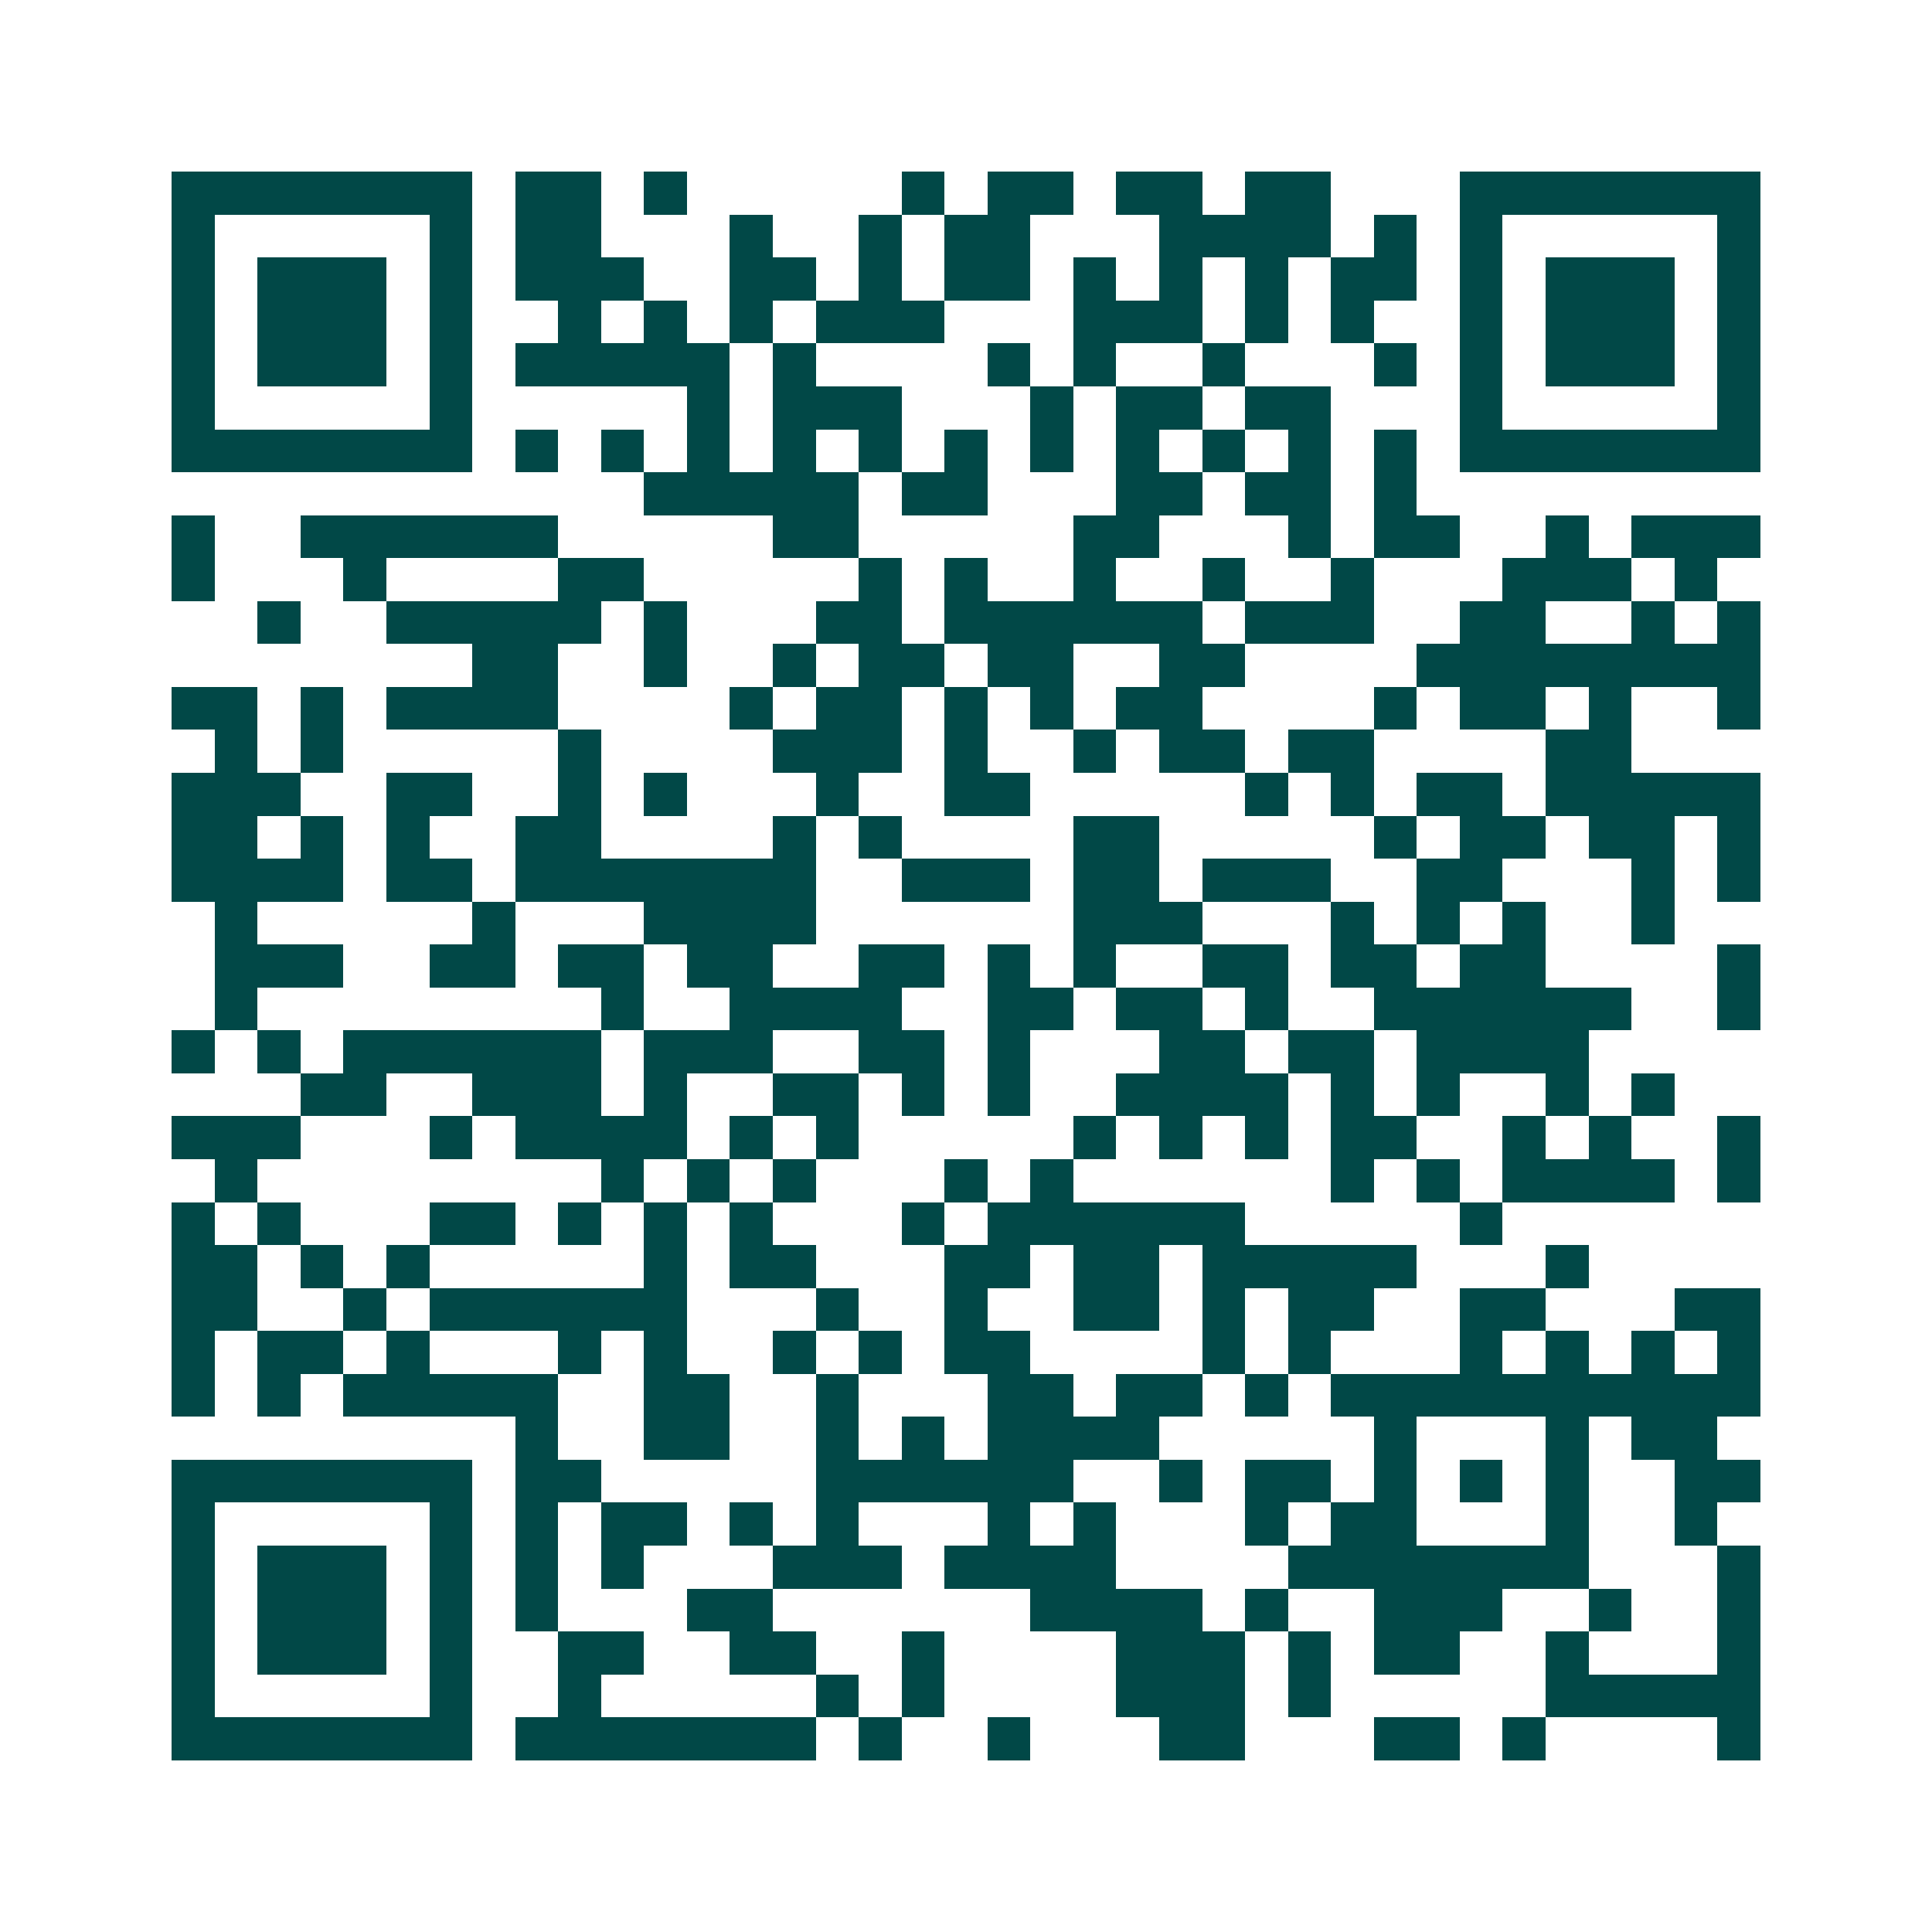 <svg xmlns="http://www.w3.org/2000/svg" width="200" height="200" viewBox="0 0 45 45" shape-rendering="crispEdges"><path fill="#ffffff" d="M0 0h45v45H0z"/><path stroke="#014847" d="M4 4.5h7m1 0h2m1 0h1m5 0h1m1 0h2m1 0h2m1 0h2m3 0h7M4 5.5h1m5 0h1m1 0h2m3 0h1m2 0h1m1 0h2m3 0h4m1 0h1m1 0h1m5 0h1M4 6.5h1m1 0h3m1 0h1m1 0h3m2 0h2m1 0h1m1 0h2m1 0h1m1 0h1m1 0h1m1 0h2m1 0h1m1 0h3m1 0h1M4 7.5h1m1 0h3m1 0h1m2 0h1m1 0h1m1 0h1m1 0h3m3 0h3m1 0h1m1 0h1m2 0h1m1 0h3m1 0h1M4 8.5h1m1 0h3m1 0h1m1 0h5m1 0h1m4 0h1m1 0h1m2 0h1m3 0h1m1 0h1m1 0h3m1 0h1M4 9.5h1m5 0h1m5 0h1m1 0h3m3 0h1m1 0h2m1 0h2m3 0h1m5 0h1M4 10.5h7m1 0h1m1 0h1m1 0h1m1 0h1m1 0h1m1 0h1m1 0h1m1 0h1m1 0h1m1 0h1m1 0h1m1 0h7M15 11.5h5m1 0h2m3 0h2m1 0h2m1 0h1M4 12.5h1m2 0h6m5 0h2m5 0h2m3 0h1m1 0h2m2 0h1m1 0h3M4 13.5h1m3 0h1m4 0h2m5 0h1m1 0h1m2 0h1m2 0h1m2 0h1m3 0h3m1 0h1M6 14.5h1m2 0h5m1 0h1m3 0h2m1 0h6m1 0h3m2 0h2m2 0h1m1 0h1M11 15.5h2m2 0h1m2 0h1m1 0h2m1 0h2m2 0h2m4 0h8M4 16.5h2m1 0h1m1 0h4m4 0h1m1 0h2m1 0h1m1 0h1m1 0h2m4 0h1m1 0h2m1 0h1m2 0h1M5 17.5h1m1 0h1m5 0h1m4 0h3m1 0h1m2 0h1m1 0h2m1 0h2m4 0h2M4 18.5h3m2 0h2m2 0h1m1 0h1m3 0h1m2 0h2m5 0h1m1 0h1m1 0h2m1 0h5M4 19.5h2m1 0h1m1 0h1m2 0h2m4 0h1m1 0h1m4 0h2m5 0h1m1 0h2m1 0h2m1 0h1M4 20.5h4m1 0h2m1 0h7m2 0h3m1 0h2m1 0h3m2 0h2m3 0h1m1 0h1M5 21.5h1m5 0h1m3 0h4m6 0h3m3 0h1m1 0h1m1 0h1m2 0h1M5 22.5h3m2 0h2m1 0h2m1 0h2m2 0h2m1 0h1m1 0h1m2 0h2m1 0h2m1 0h2m4 0h1M5 23.5h1m8 0h1m2 0h4m2 0h2m1 0h2m1 0h1m2 0h6m2 0h1M4 24.5h1m1 0h1m1 0h6m1 0h3m2 0h2m1 0h1m3 0h2m1 0h2m1 0h4M7 25.5h2m2 0h3m1 0h1m2 0h2m1 0h1m1 0h1m2 0h4m1 0h1m1 0h1m2 0h1m1 0h1M4 26.5h3m3 0h1m1 0h4m1 0h1m1 0h1m5 0h1m1 0h1m1 0h1m1 0h2m2 0h1m1 0h1m2 0h1M5 27.5h1m8 0h1m1 0h1m1 0h1m3 0h1m1 0h1m6 0h1m1 0h1m1 0h4m1 0h1M4 28.5h1m1 0h1m3 0h2m1 0h1m1 0h1m1 0h1m3 0h1m1 0h6m5 0h1M4 29.5h2m1 0h1m1 0h1m5 0h1m1 0h2m3 0h2m1 0h2m1 0h5m3 0h1M4 30.5h2m2 0h1m1 0h6m3 0h1m2 0h1m2 0h2m1 0h1m1 0h2m2 0h2m3 0h2M4 31.5h1m1 0h2m1 0h1m3 0h1m1 0h1m2 0h1m1 0h1m1 0h2m4 0h1m1 0h1m3 0h1m1 0h1m1 0h1m1 0h1M4 32.5h1m1 0h1m1 0h5m2 0h2m2 0h1m3 0h2m1 0h2m1 0h1m1 0h10M12 33.5h1m2 0h2m2 0h1m1 0h1m1 0h4m5 0h1m3 0h1m1 0h2M4 34.5h7m1 0h2m5 0h6m2 0h1m1 0h2m1 0h1m1 0h1m1 0h1m2 0h2M4 35.5h1m5 0h1m1 0h1m1 0h2m1 0h1m1 0h1m3 0h1m1 0h1m3 0h1m1 0h2m3 0h1m2 0h1M4 36.5h1m1 0h3m1 0h1m1 0h1m1 0h1m3 0h3m1 0h4m4 0h7m3 0h1M4 37.5h1m1 0h3m1 0h1m1 0h1m3 0h2m6 0h4m1 0h1m2 0h3m2 0h1m2 0h1M4 38.5h1m1 0h3m1 0h1m2 0h2m2 0h2m2 0h1m4 0h3m1 0h1m1 0h2m2 0h1m3 0h1M4 39.5h1m5 0h1m2 0h1m5 0h1m1 0h1m4 0h3m1 0h1m5 0h5M4 40.5h7m1 0h7m1 0h1m2 0h1m3 0h2m3 0h2m1 0h1m4 0h1"/></svg>
